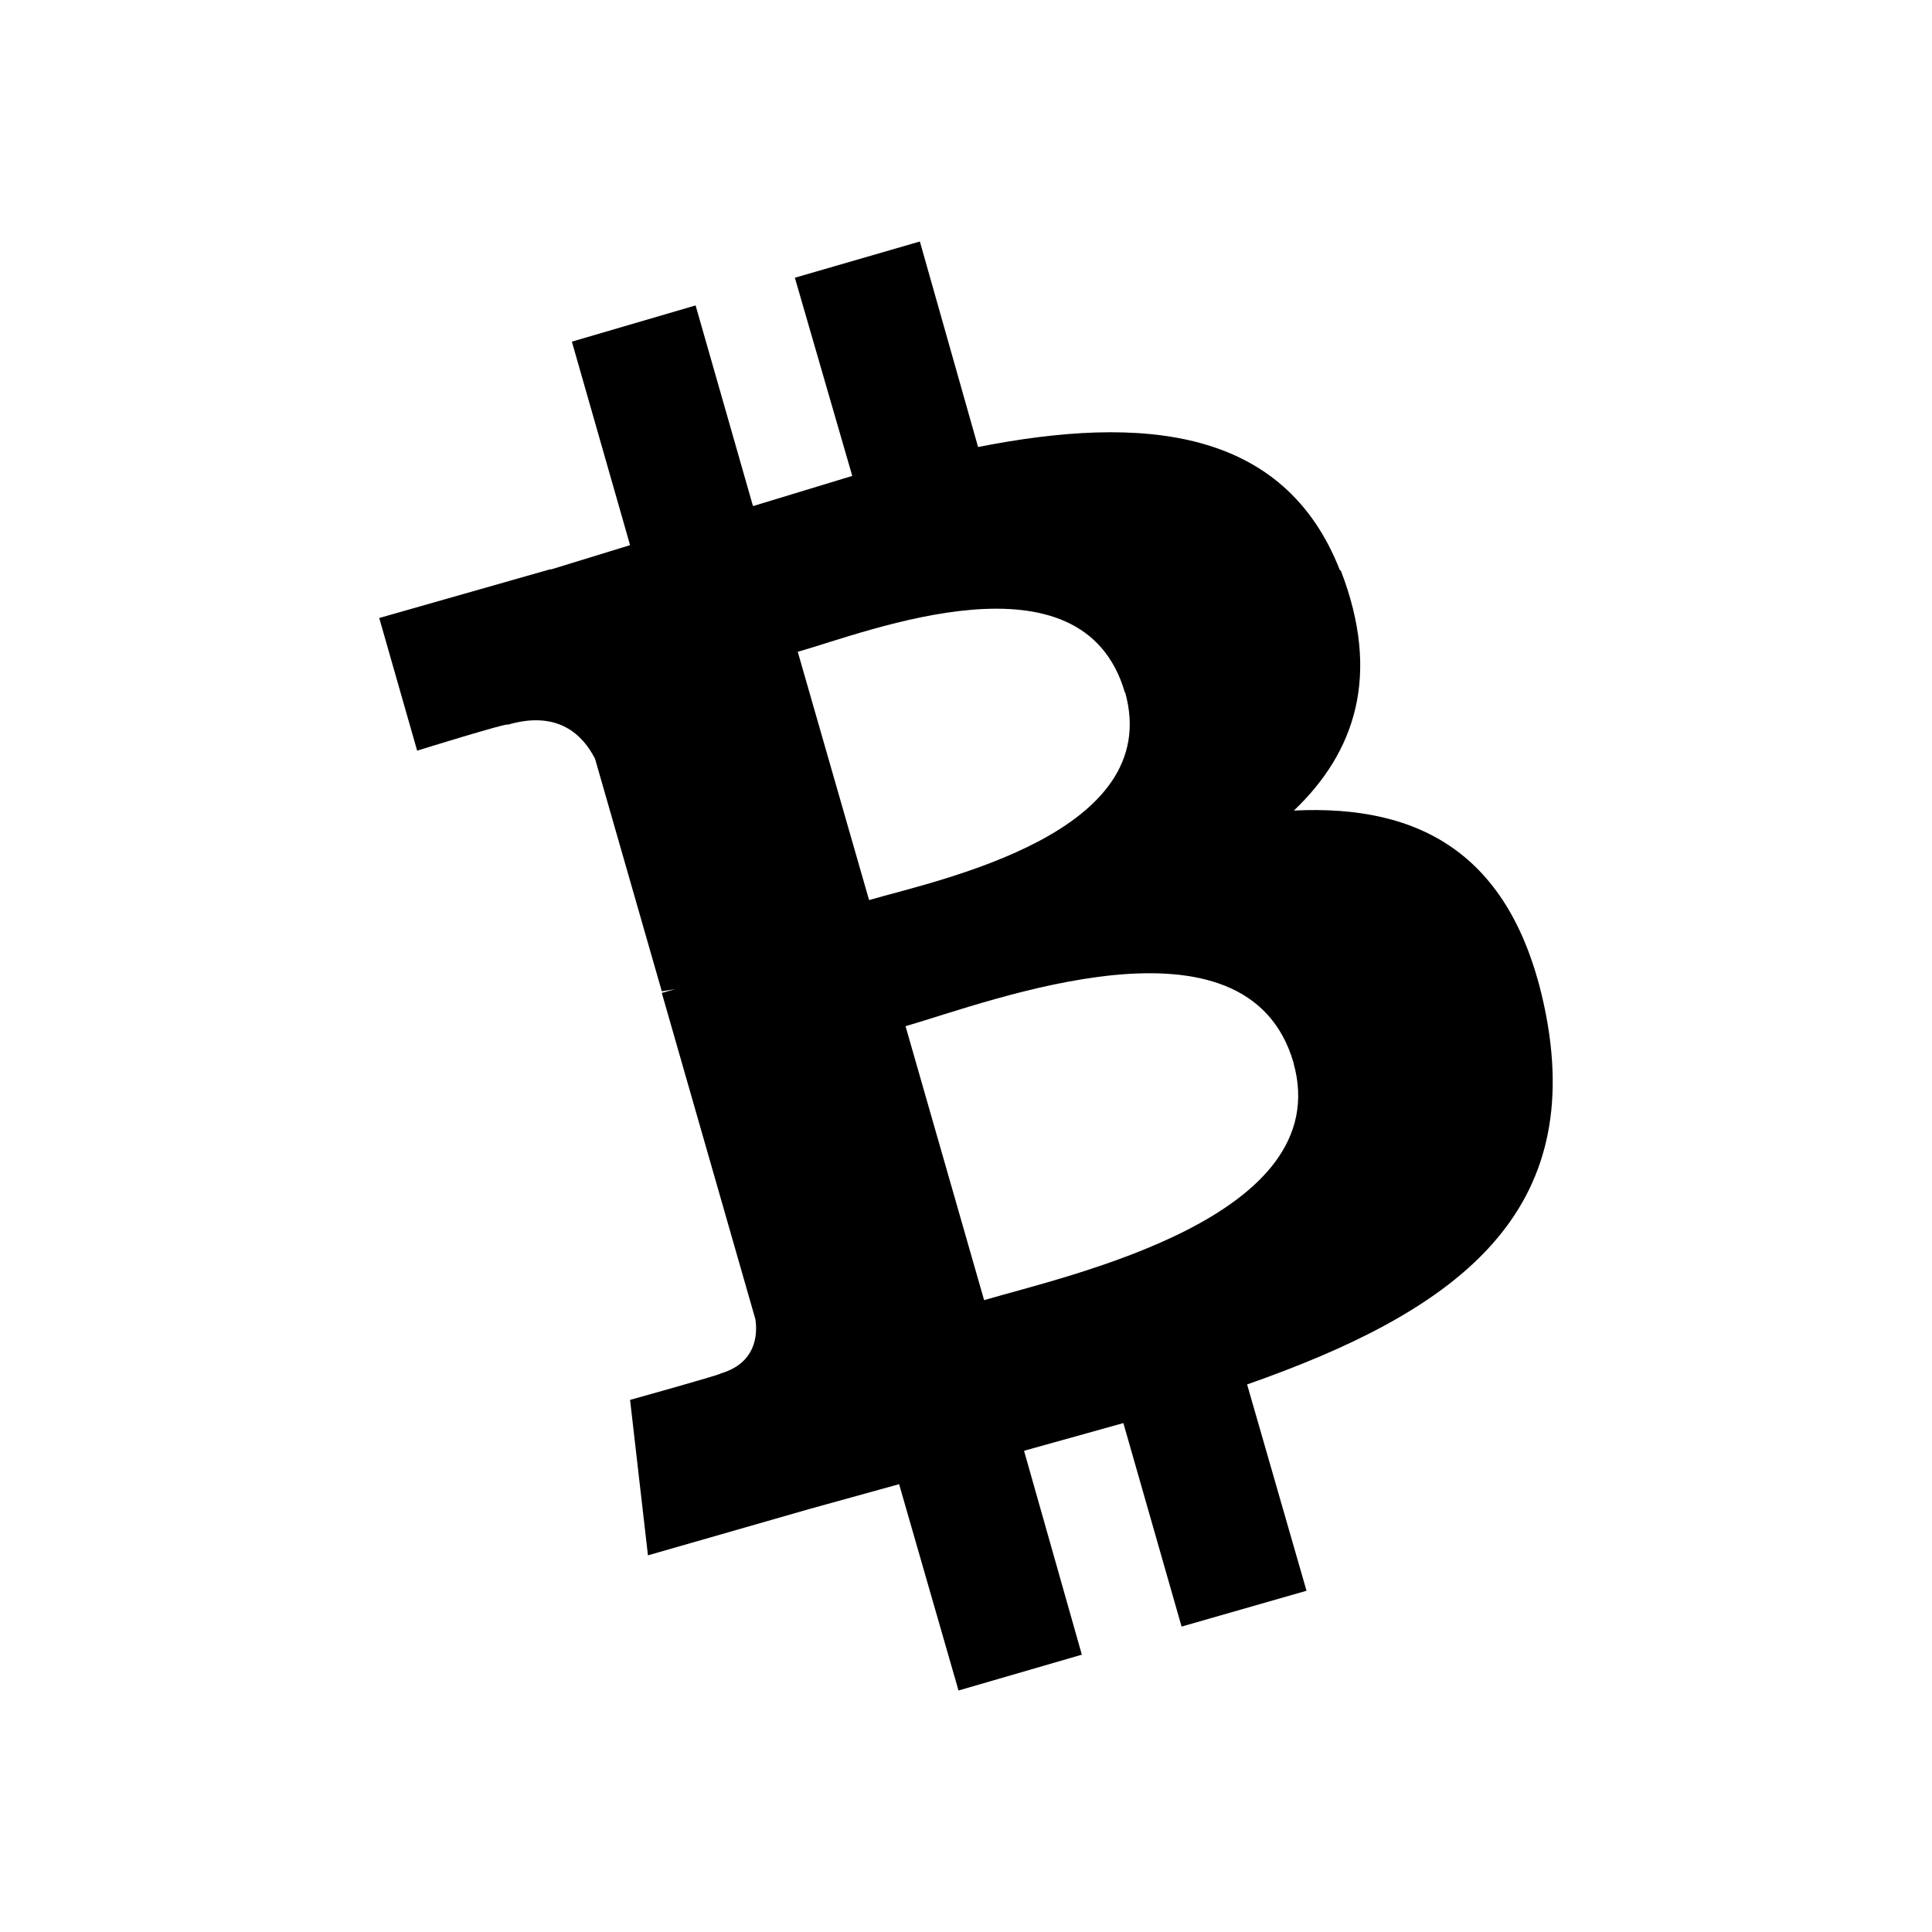 <svg xmlns="http://www.w3.org/2000/svg" width="1em" height="1em" viewBox="0 0 24 24"><path fill="currentColor" d="M16.645 7.085c-.693-1.774-2.448-1.936-4.495-1.532L11.427 3l-1.553.45l.713 2.462l-1.233.375l-.713-2.493l-1.537.45l.723 2.528l-.986.303V7.07l-2.13.607l.471 1.648s1.138-.354 1.128-.323c.622-.182.93.126 1.082.424l.829 2.888l.167-.026l-.167.046l1.163 4.055c.03.202 0 .546-.43.672c.02.01-1.127.329-1.127.329l.222 1.931l2.007-.576l1.113-.308l.738 2.563l1.532-.445l-.718-2.533l1.234-.344l.723 2.528l1.552-.445l-.738-2.563c2.553-.895 4.186-2.073 3.716-4.576c-.384-2.012-1.562-2.63-3.135-2.553c.759-.723 1.087-1.68.582-2.984zm-.577 6.118c.541 1.922-2.801 2.64-3.843 2.948l-.976-3.403c1.047-.303 4.243-1.542 4.82.455m-2.093-4.606c.495 1.755-2.306 2.331-3.18 2.584L9.91 8.097c.874-.248 3.539-1.315 4.065.51z"/></svg>